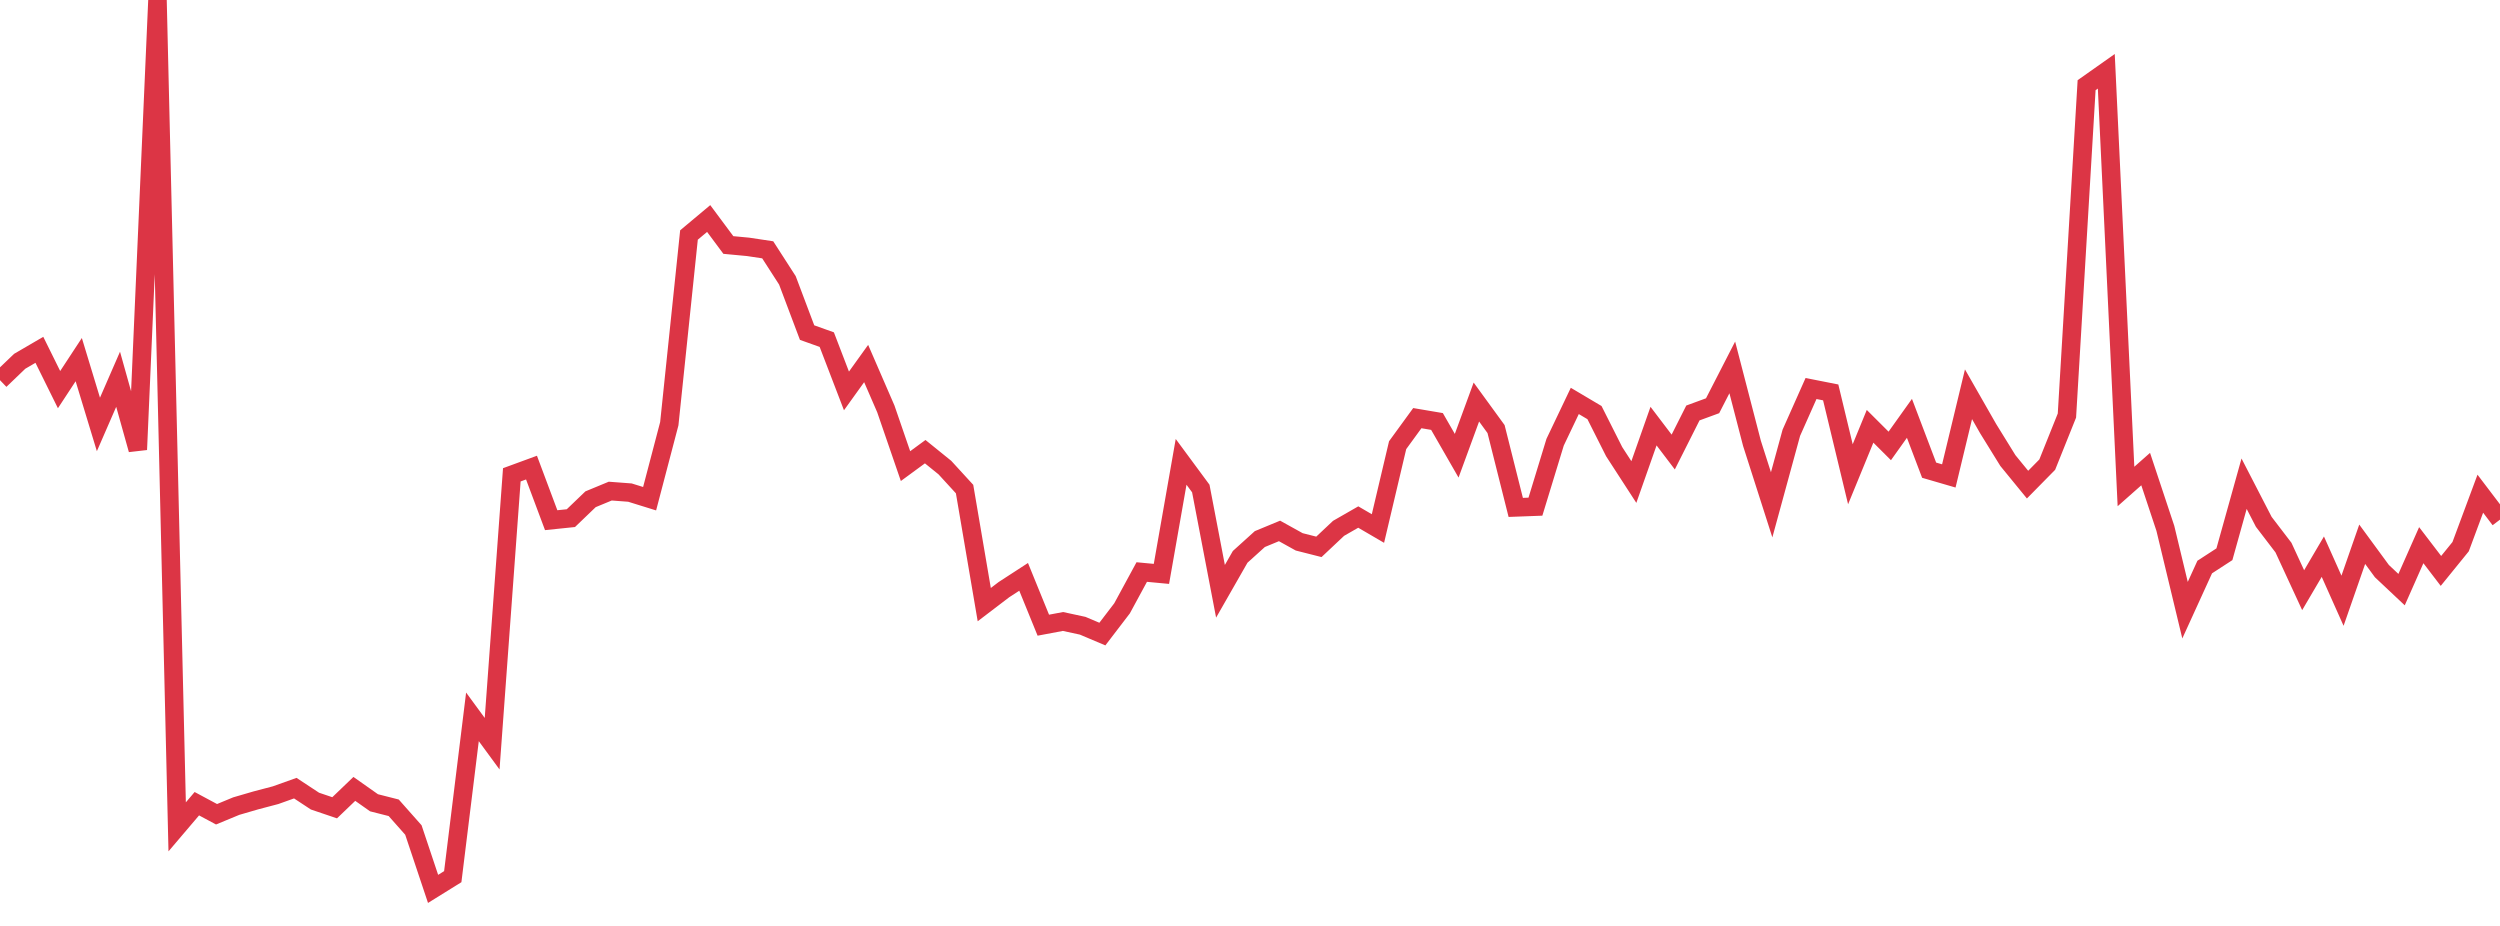 <?xml version="1.0" standalone="no"?>
<!DOCTYPE svg PUBLIC "-//W3C//DTD SVG 1.1//EN" "http://www.w3.org/Graphics/SVG/1.1/DTD/svg11.dtd">
<svg width="135" height="50" viewBox="0 0 135 50" preserveAspectRatio="none" class="sparkline" xmlns="http://www.w3.org/2000/svg"
xmlns:xlink="http://www.w3.org/1999/xlink"><path  class="sparkline--line" d="M 0 20.53 L 0 20.53 L 1.063 19.51 L 2.126 18.89 L 3.189 21.04 L 4.252 19.42 L 5.315 22.92 L 6.378 20.48 L 7.441 24.28 L 8.504 0 L 9.567 44.65 L 10.63 43.4 L 11.693 43.97 L 12.756 43.53 L 13.819 43.22 L 14.882 42.94 L 15.945 42.56 L 17.008 43.26 L 18.071 43.62 L 19.134 42.6 L 20.197 43.35 L 21.26 43.62 L 22.323 44.82 L 23.386 48 L 24.449 47.34 L 25.512 38.71 L 26.575 40.16 L 27.638 25.64 L 28.701 25.25 L 29.764 28.09 L 30.827 27.98 L 31.89 26.96 L 32.953 26.52 L 34.016 26.6 L 35.079 26.93 L 36.142 22.88 L 37.205 12.69 L 38.268 11.8 L 39.331 13.23 L 40.394 13.33 L 41.457 13.49 L 42.52 15.14 L 43.583 17.96 L 44.646 18.34 L 45.709 21.11 L 46.772 19.63 L 47.835 22.08 L 48.898 25.17 L 49.961 24.39 L 51.024 25.25 L 52.087 26.41 L 53.15 32.65 L 54.213 31.84 L 55.276 31.15 L 56.339 33.76 L 57.402 33.56 L 58.465 33.79 L 59.528 34.24 L 60.591 32.85 L 61.654 30.89 L 62.717 30.99 L 63.78 24.94 L 64.843 26.38 L 65.906 31.93 L 66.969 30.07 L 68.031 29.11 L 69.094 28.67 L 70.157 29.26 L 71.22 29.53 L 72.283 28.53 L 73.346 27.92 L 74.409 28.54 L 75.472 24.04 L 76.535 22.58 L 77.598 22.76 L 78.661 24.61 L 79.724 21.71 L 80.787 23.17 L 81.85 27.4 L 82.913 27.36 L 83.976 23.88 L 85.039 21.65 L 86.102 22.28 L 87.165 24.39 L 88.228 26.03 L 89.291 23.01 L 90.354 24.41 L 91.417 22.3 L 92.48 21.91 L 93.543 19.84 L 94.606 23.94 L 95.669 27.26 L 96.732 23.37 L 97.795 20.98 L 98.858 21.19 L 99.921 25.61 L 100.984 23.02 L 102.047 24.08 L 103.11 22.59 L 104.173 25.39 L 105.236 25.7 L 106.299 21.29 L 107.362 23.15 L 108.425 24.87 L 109.488 26.17 L 110.551 25.09 L 111.614 22.44 L 112.677 4.6 L 113.74 3.85 L 114.803 26.27 L 115.866 25.33 L 116.929 28.53 L 117.992 32.95 L 119.055 30.62 L 120.118 29.93 L 121.181 26.12 L 122.244 28.18 L 123.307 29.57 L 124.37 31.87 L 125.433 30.06 L 126.496 32.44 L 127.559 29.39 L 128.622 30.84 L 129.685 31.84 L 130.748 29.44 L 131.811 30.83 L 132.874 29.52 L 133.937 26.66 L 135 28.06" fill="none" stroke-width="1" stroke="#dc3545"></path></svg>